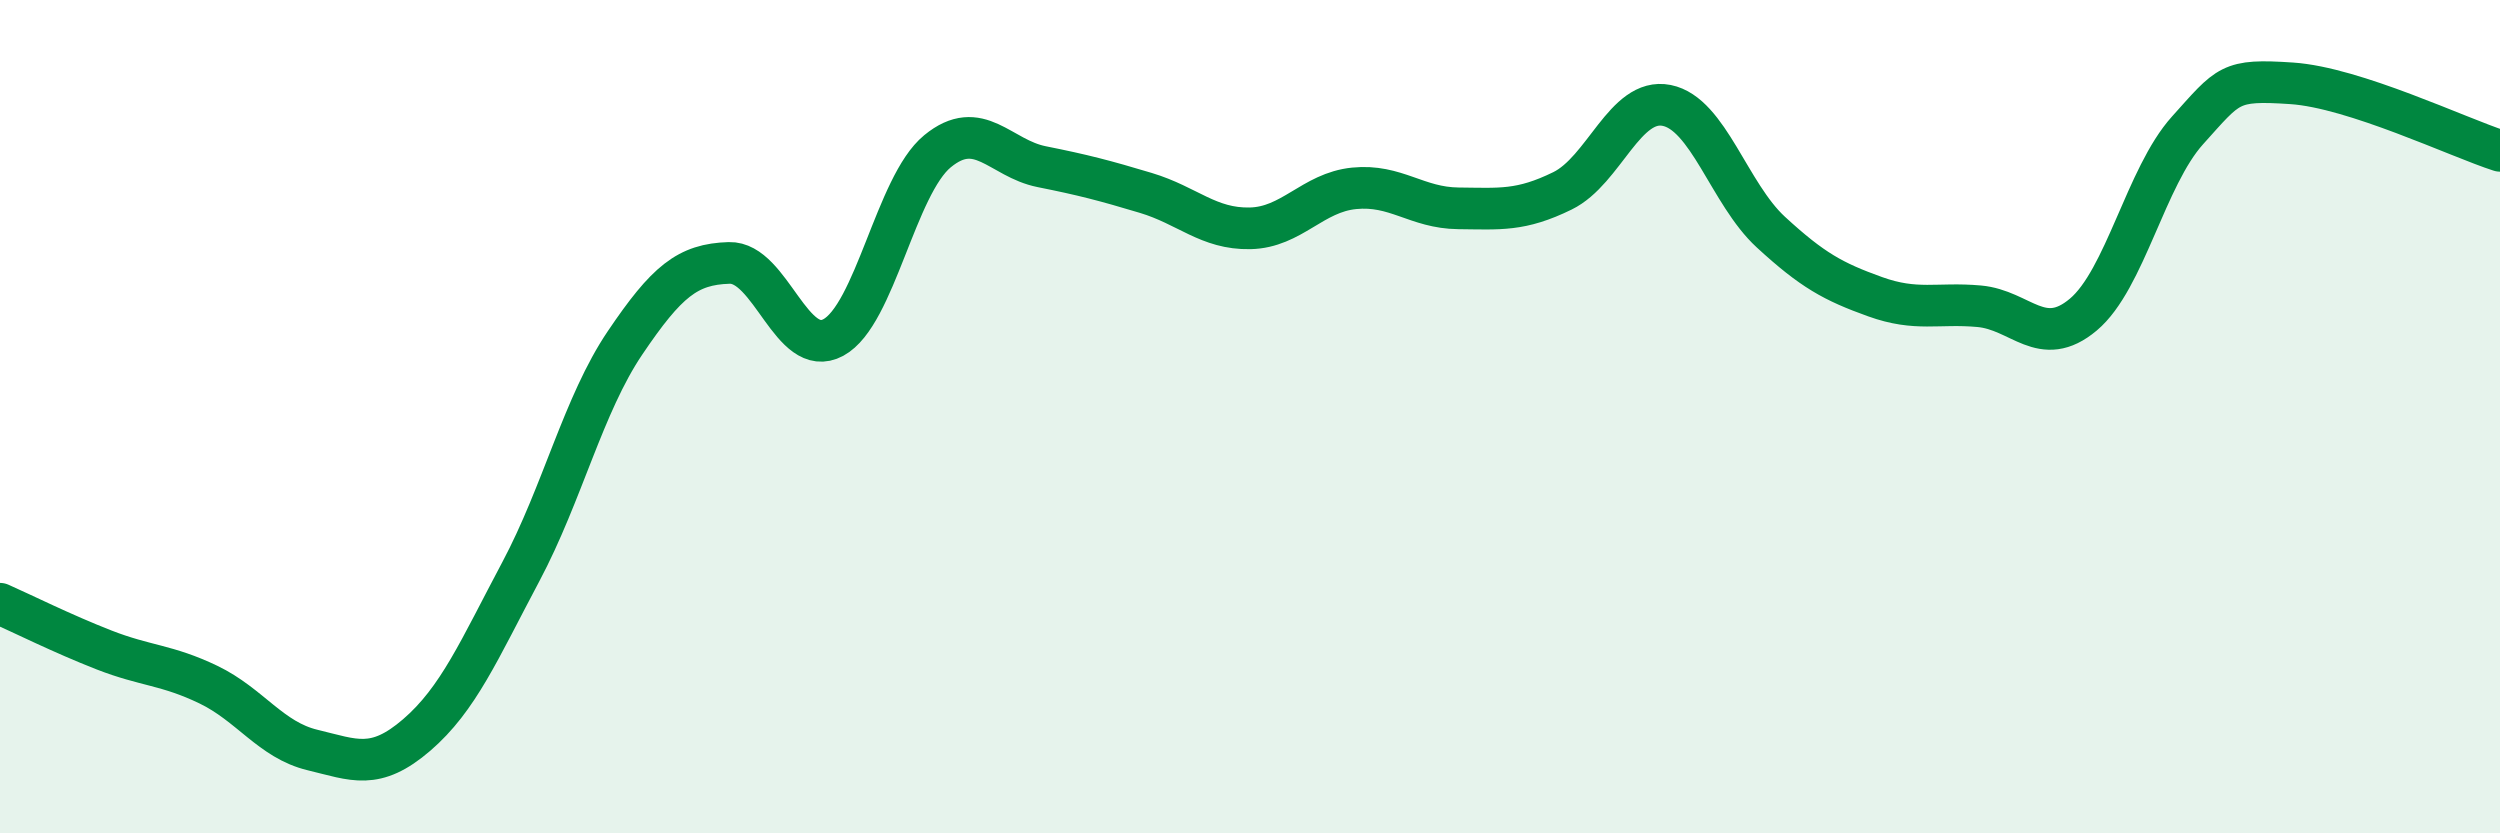 
    <svg width="60" height="20" viewBox="0 0 60 20" xmlns="http://www.w3.org/2000/svg">
      <path
        d="M 0,14.49 C 0.5,14.71 1.5,15.21 2.5,15.6 C 3.5,15.99 4,15.95 5,16.43 C 6,16.91 6.5,17.76 7.5,18 C 8.5,18.24 9,18.5 10,17.64 C 11,16.78 11.5,15.6 12.5,13.72 C 13.5,11.84 14,9.71 15,8.23 C 16,6.75 16.5,6.34 17.5,6.31 C 18.5,6.28 19,8.64 20,8.1 C 21,7.56 21.5,4.45 22.5,3.63 C 23.5,2.81 24,3.8 25,4 C 26,4.2 26.5,4.33 27.5,4.63 C 28.5,4.93 29,5.5 30,5.48 C 31,5.46 31.5,4.62 32.5,4.52 C 33.5,4.42 34,4.99 35,5 C 36,5.01 36.5,5.07 37.5,4.58 C 38.5,4.09 39,2.33 40,2.53 C 41,2.73 41.5,4.65 42.5,5.57 C 43.5,6.49 44,6.76 45,7.12 C 46,7.48 46.5,7.26 47.5,7.35 C 48.5,7.44 49,8.39 50,7.55 C 51,6.71 51.5,4.24 52.5,3.13 C 53.5,2.02 53.5,1.9 55,2 C 56.5,2.1 59,3.3 60,3.62L60 20L0 20Z"
        fill="#008740"
        opacity="0.1"
        stroke-linecap="round"
        stroke-linejoin="round"
      />
      <path
        d="M 0,14.49 C 0.5,14.71 1.5,15.21 2.5,15.6 C 3.5,15.99 4,15.95 5,16.43 C 6,16.91 6.5,17.76 7.5,18 C 8.5,18.24 9,18.5 10,17.64 C 11,16.78 11.5,15.6 12.5,13.72 C 13.5,11.84 14,9.71 15,8.23 C 16,6.75 16.5,6.34 17.5,6.31 C 18.5,6.28 19,8.64 20,8.1 C 21,7.56 21.5,4.45 22.5,3.63 C 23.5,2.81 24,3.8 25,4 C 26,4.2 26.5,4.33 27.5,4.63 C 28.5,4.93 29,5.5 30,5.48 C 31,5.46 31.5,4.62 32.5,4.52 C 33.5,4.42 34,4.99 35,5 C 36,5.01 36.5,5.07 37.5,4.58 C 38.5,4.09 39,2.33 40,2.53 C 41,2.73 41.5,4.65 42.5,5.57 C 43.5,6.49 44,6.76 45,7.12 C 46,7.48 46.5,7.26 47.5,7.35 C 48.5,7.44 49,8.39 50,7.55 C 51,6.71 51.5,4.24 52.5,3.13 C 53.5,2.02 53.5,1.9 55,2 C 56.5,2.1 59,3.3 60,3.62"
        stroke="#008740"
        stroke-width="1"
        fill="none"
        stroke-linecap="round"
        stroke-linejoin="round"
      />
    </svg>
  